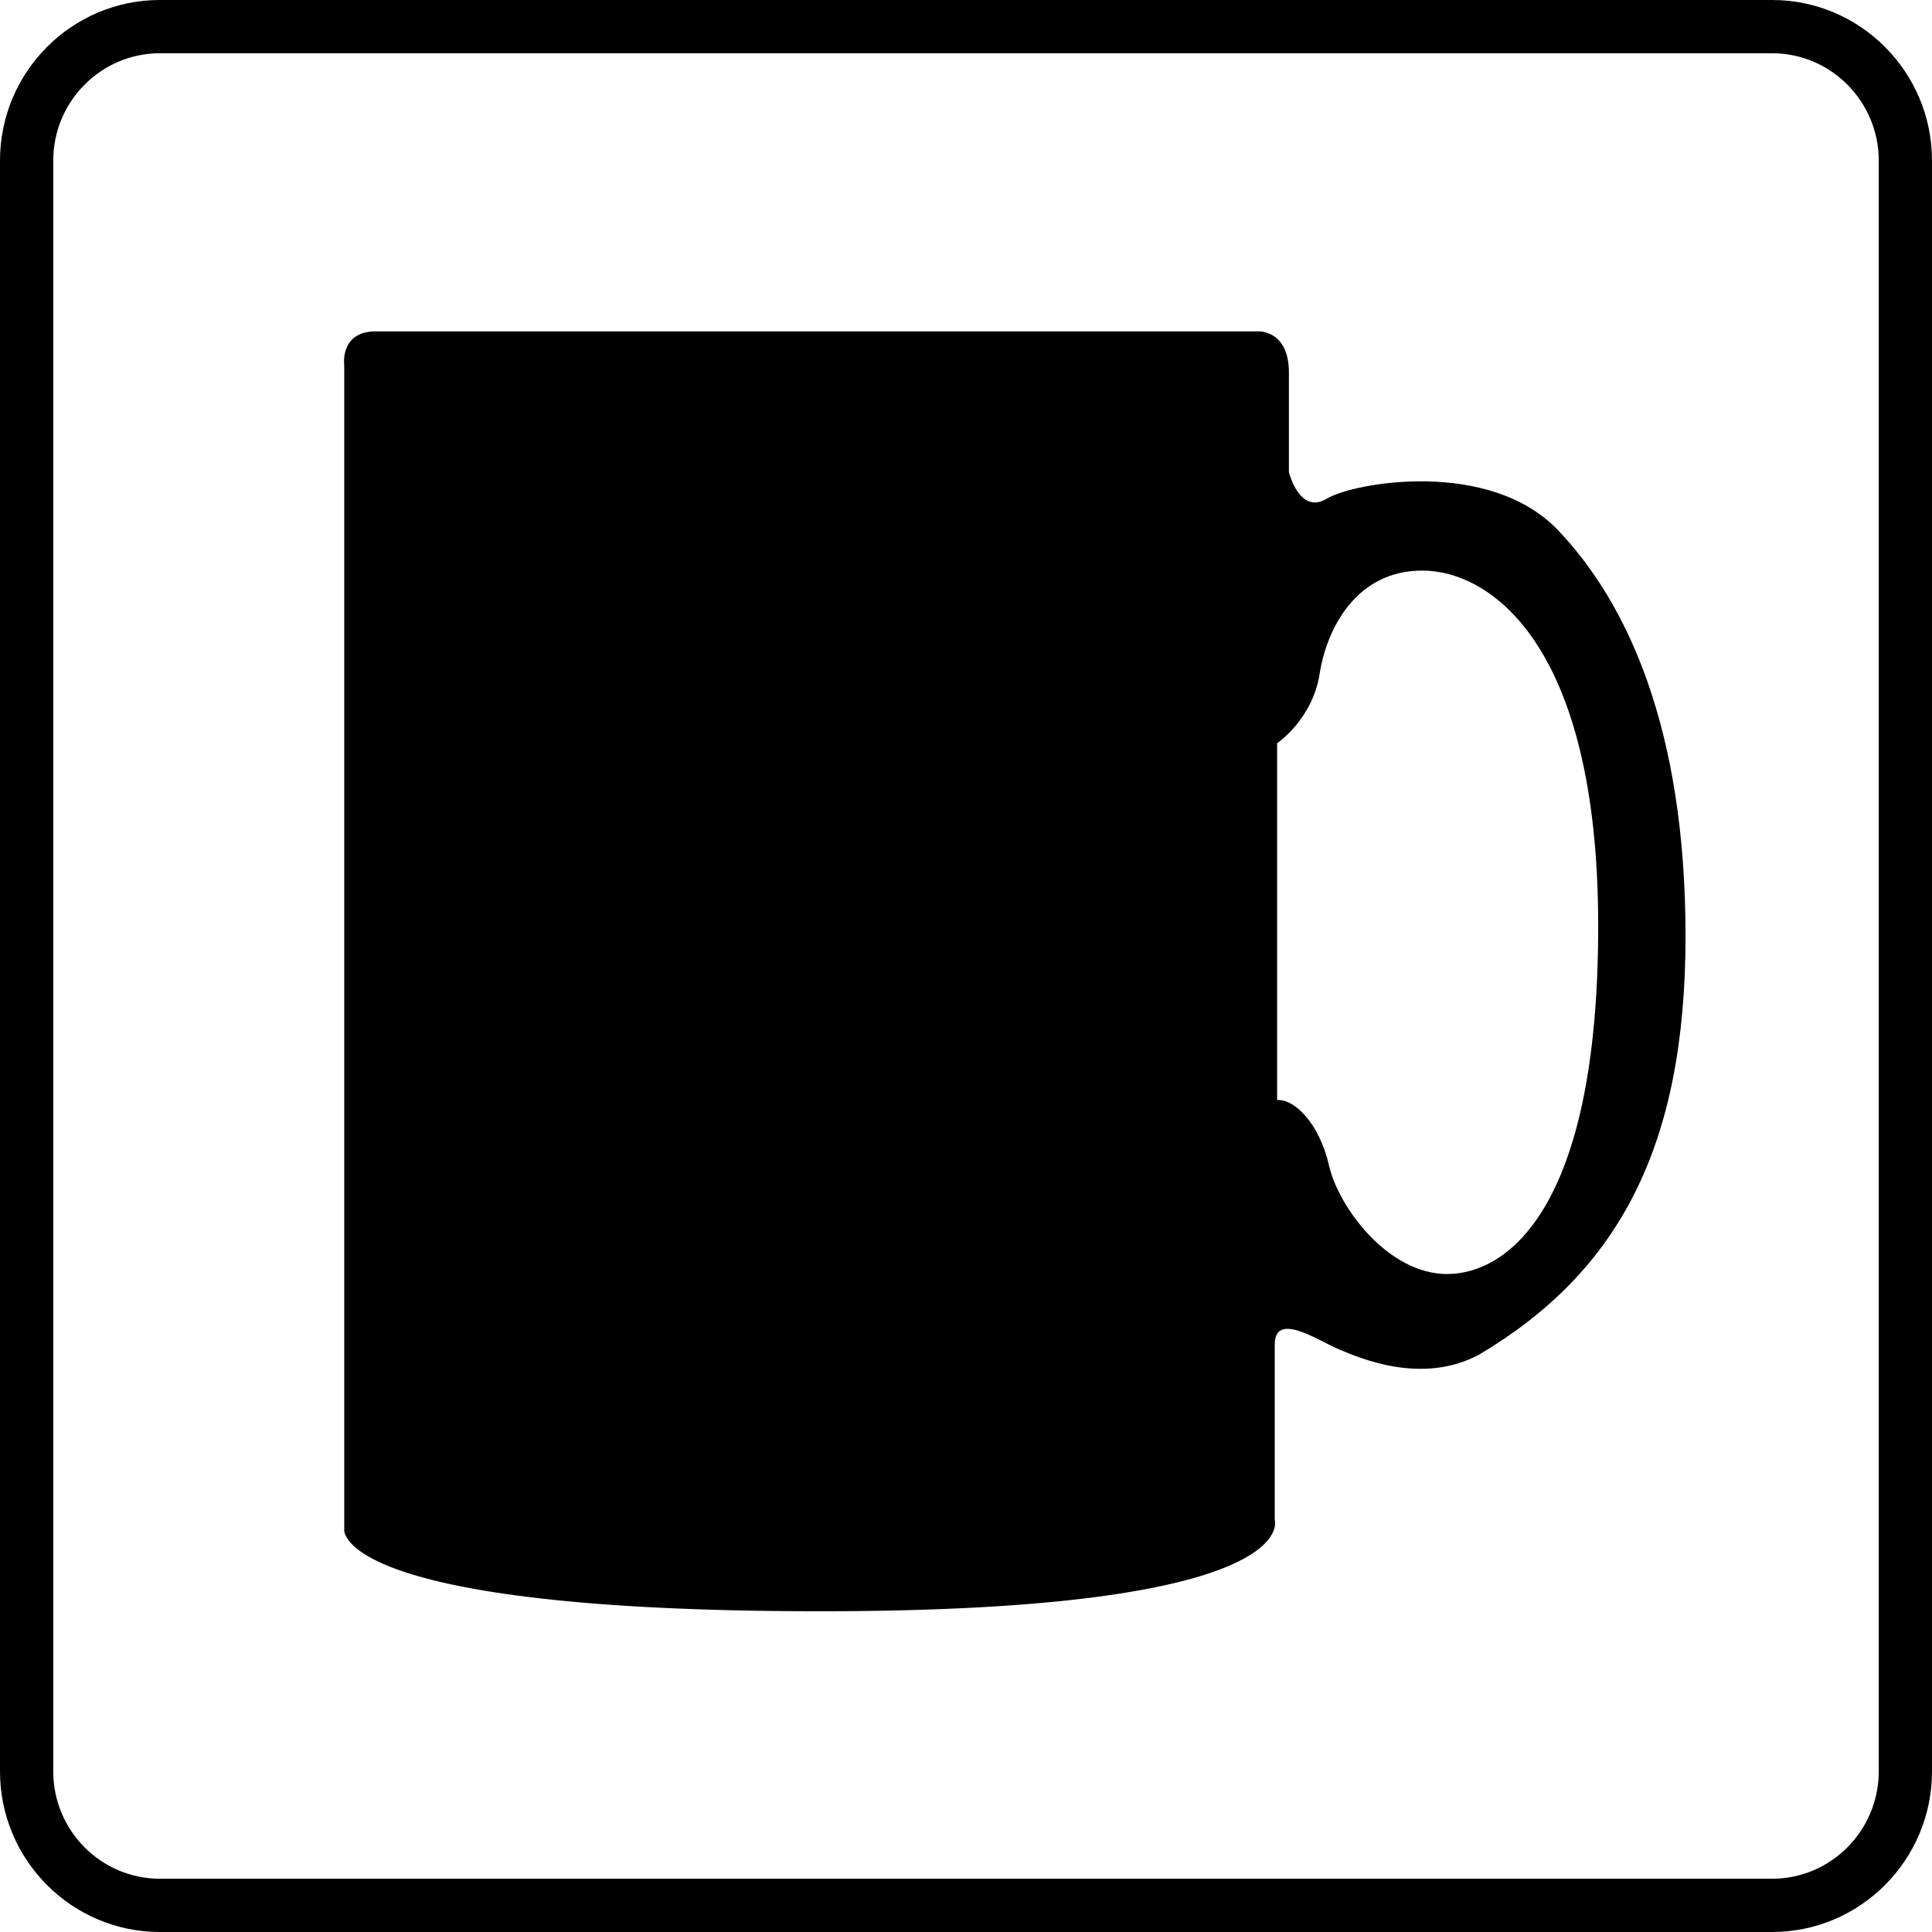 <?xml version="1.0" encoding="utf-8"?>
<!-- Generator: Adobe Illustrator 15.1.0, SVG Export Plug-In . SVG Version: 6.00 Build 0)  -->
<!DOCTYPE svg PUBLIC "-//W3C//DTD SVG 1.1//EN" "http://www.w3.org/Graphics/SVG/1.1/DTD/svg11.dtd">
<svg version="1.1" id="Calque_1" xmlns="http://www.w3.org/2000/svg" xmlns:xlink="http://www.w3.org/1999/xlink" x="0px" y="0px"
	 width="300px" height="300px" viewBox="0 0 300 300" enable-background="new 0 0 300 300" xml:space="preserve">
<path d="M275.175,300H24.826C11.137,300,0,288.813,0,275.063V24.937C0,11.186,11.137,0,24.826,0h250.349
	C288.863,0,300,11.186,300,24.937v250.127C300,288.813,288.863,300,275.175,300z M24.826,8.269c-9.129,0-16.557,7.477-16.557,16.667
	v250.127c0,9.19,7.427,16.667,16.557,16.667h250.349c9.129,0,16.556-7.477,16.556-16.667V24.937c0-9.19-7.427-16.667-16.556-16.667
	H24.826z"/>
<path d="M241.933,82.334c-10.63-11.158-31.71-7.439-35.926-4.894c-4.215,2.545-5.866-4.11-5.866-4.11s0-8.809,0-15.465
	c0-6.656-4.765-6.411-4.765-6.411s-131.384,0-137.021,0s-4.903,5.237-4.903,5.237v180.879c0,0-1.375,12.626,73.959,12.626
	c75.335,0,70.529-14.19,70.529-14.19s0-21.927,0-27.211c0-5.286,6.782-0.589,10.081,0.781c3.299,1.372,12.832,5.482,21.629,0.783
	c21.813-12.919,32.078-32.495,32.078-64.991C261.729,112.873,252.564,93.493,241.933,82.334z M224.703,197.831
	c-9.164,0-16.863-10.375-18.329-16.835c-1.467-6.462-5.317-10.377-8.065-10.181v-55.398c0,0,5.499-3.719,6.599-10.767
	s5.683-16.052,15.947-16.052c10.264,0,27.312,11.002,27.312,55.202C248.166,188.003,233.867,197.831,224.703,197.831z"/>
</svg>
